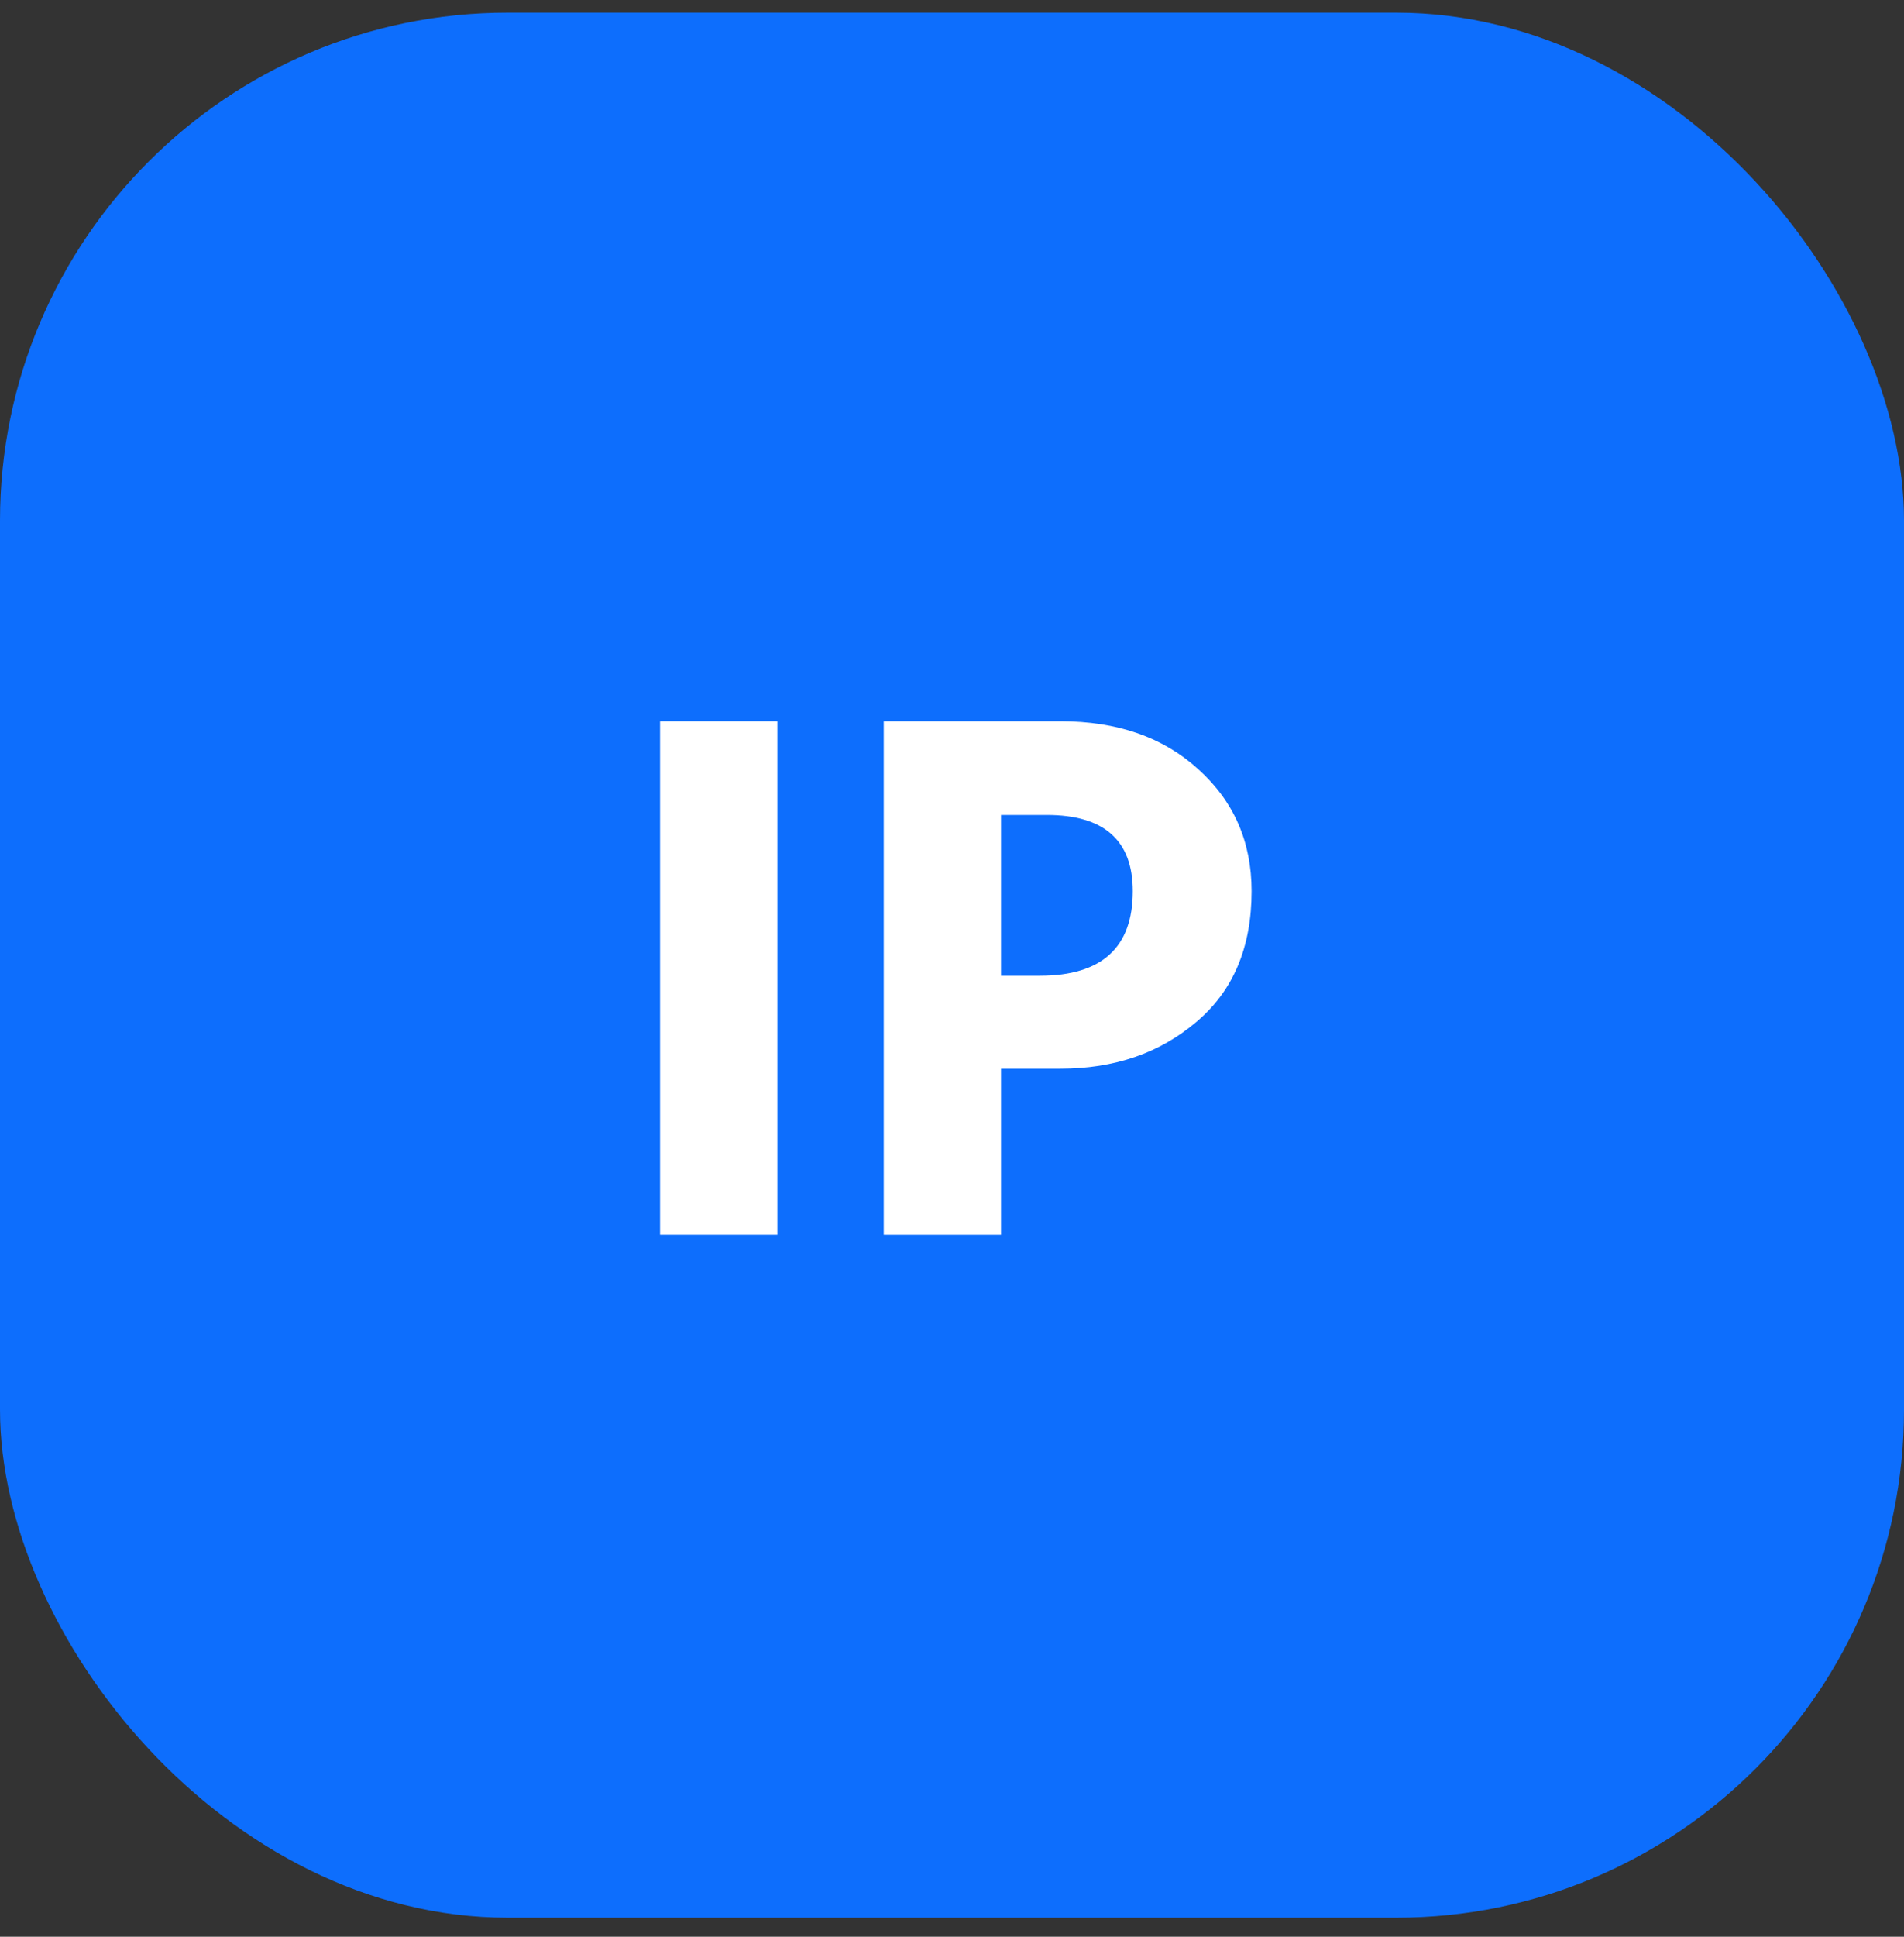 <svg width="60" height="61" viewBox="0 0 60 61" fill="none" xmlns="http://www.w3.org/2000/svg">
<rect x="0" y="0" width="60" height="61" fill="#333333" stroke="none"/>
<rect y="0.4" width="60" height="60" rx="16" fill="#0D6EFD"/>
<path fill-rule="evenodd" clip-rule="evenodd" d="M8.661 9.061C5 12.722 5 18.615 5 30.4C5 42.185 5 48.078 8.661 51.739C12.322 55.4 18.215 55.4 30 55.4C41.785 55.4 47.678 55.4 51.339 51.739C55 48.078 55 42.185 55 30.4C55 18.615 55 12.722 51.339 9.061C47.678 5.4 41.785 5.4 30 5.4C18.215 5.4 12.322 5.4 8.661 9.061Z" fill="#0D6EFD"/>
<path d="M20.8 38.892V22.716H24.496V38.892H20.8Z" fill="white"/>
<path d="M31.545 30.732H32.769C34.721 30.732 35.697 29.844 35.697 28.068C35.697 26.468 34.793 25.668 32.985 25.668H31.545V30.732ZM27.849 22.716H33.417C35.209 22.716 36.657 23.22 37.761 24.228C38.881 25.236 39.441 26.516 39.441 28.068C39.441 29.844 38.857 31.22 37.689 32.196C36.537 33.172 35.113 33.66 33.417 33.66H31.545V38.892H27.849V22.716Z" fill="white"/>
</svg>
